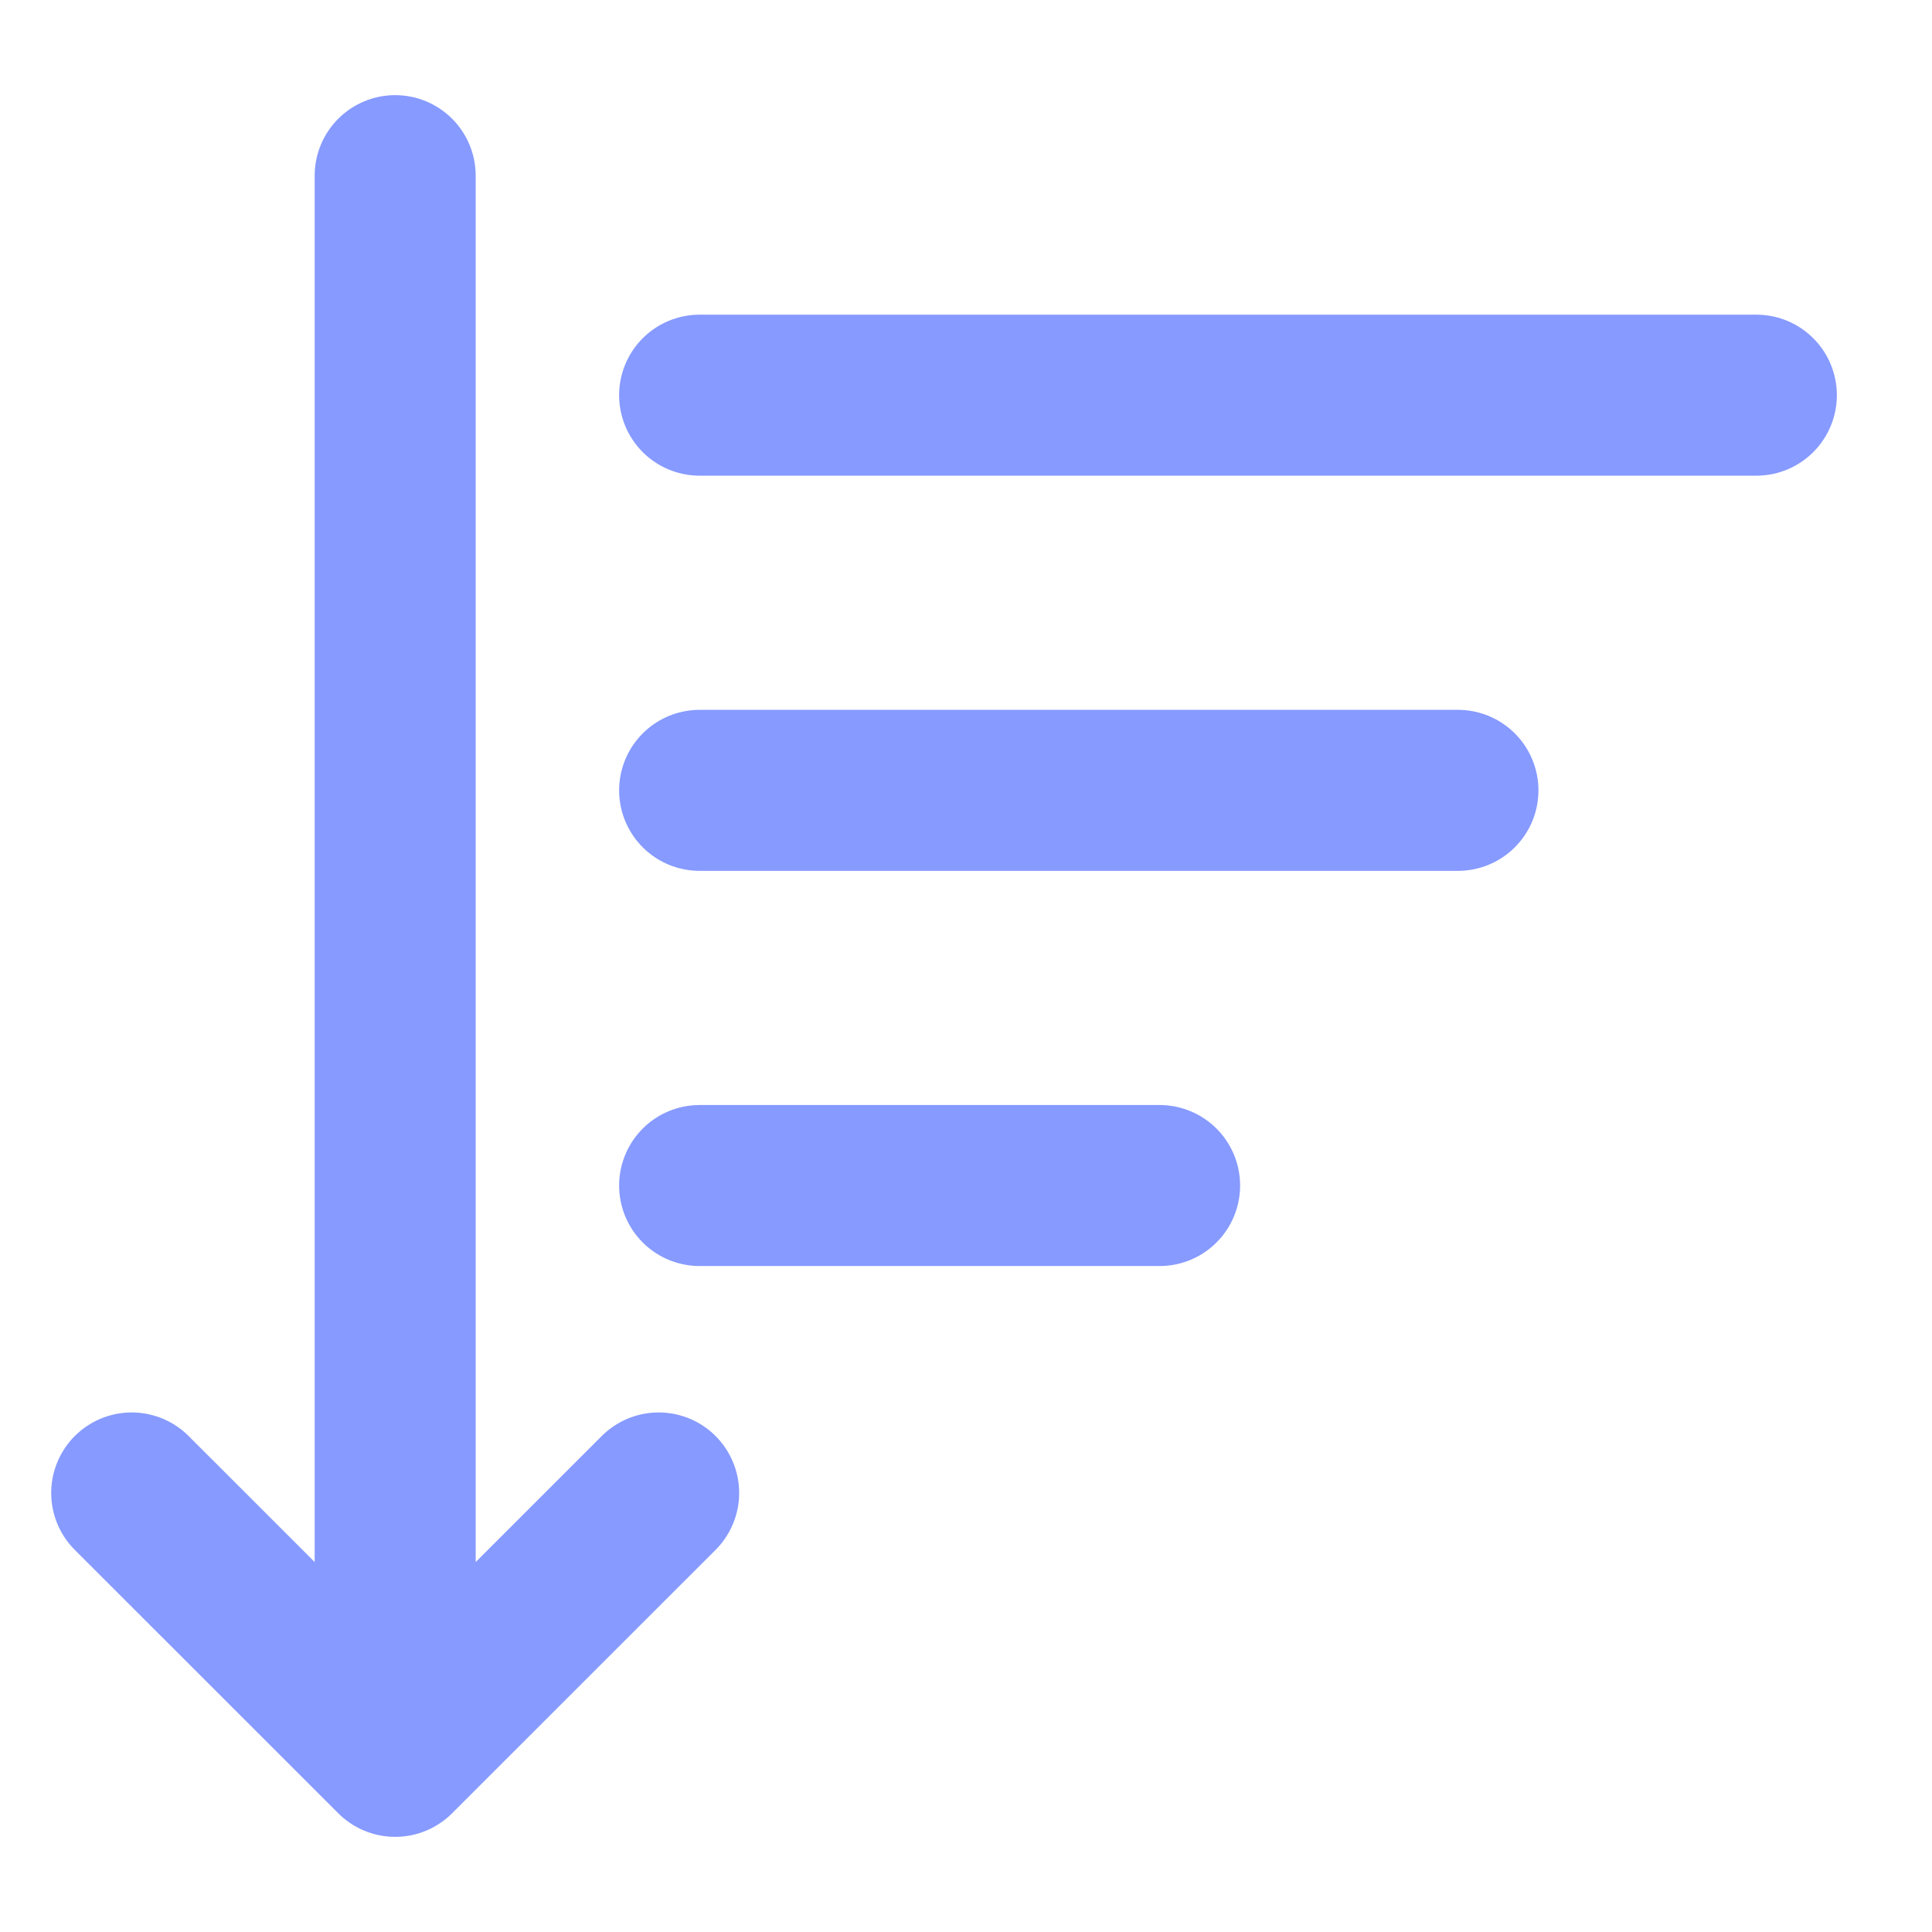 <svg width="24" height="24" viewBox="0 0 24 24" fill="none" xmlns="http://www.w3.org/2000/svg">
<path d="M21.818 4.909H8.691M18.111 9.818H8.691M14.405 14.727H8.691M4.909 21.818V2.182M4.909 21.818L8.182 18.546M4.909 21.818L1.636 18.546" stroke="#869AFF" stroke-width="2" stroke-miterlimit="10" stroke-linecap="round" stroke-linejoin="round"/>
</svg>
